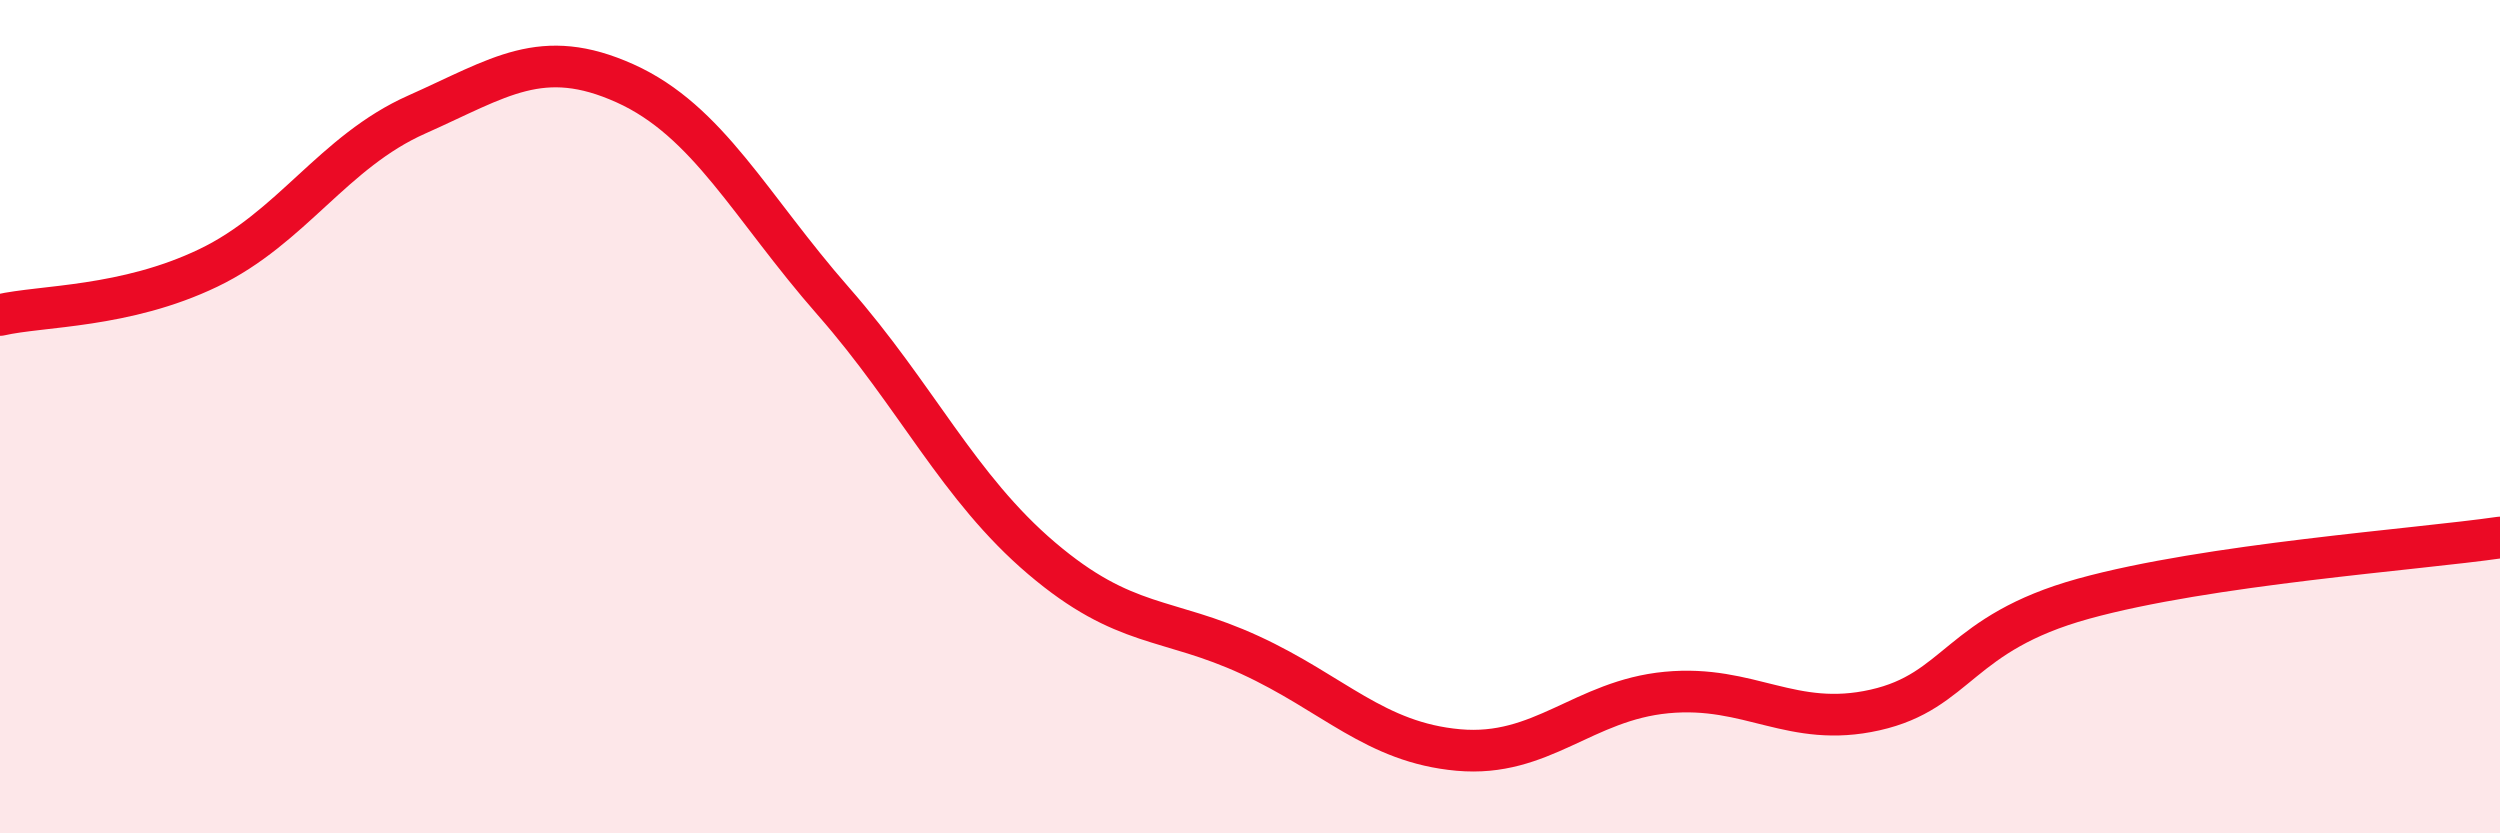 
    <svg width="60" height="20" viewBox="0 0 60 20" xmlns="http://www.w3.org/2000/svg">
      <path
        d="M 0,7.56 C 1,7.33 3,7.39 5,6.43 C 7,5.47 8,3.64 10,2.75 C 12,1.86 13,1.1 15,2 C 17,2.9 18,4.95 20,7.23 C 22,9.51 23,11.7 25,13.4 C 27,15.1 28,14.8 30,15.72 C 32,16.64 33,17.82 35,18 C 37,18.18 38,16.81 40,16.62 C 42,16.43 43,17.49 45,17.04 C 47,16.59 47,15.2 50,14.37 C 53,13.54 58,13.19 60,12.9L60 20L0 20Z"
        fill="#EB0A25"
        opacity="0.1"
        stroke-linecap="round"
        stroke-linejoin="round"
      />
      <path
        d="M 0,7.56 C 1,7.33 3,7.39 5,6.43 C 7,5.47 8,3.64 10,2.75 C 12,1.86 13,1.1 15,2 C 17,2.9 18,4.95 20,7.23 C 22,9.51 23,11.7 25,13.4 C 27,15.1 28,14.8 30,15.72 C 32,16.64 33,17.82 35,18 C 37,18.18 38,16.81 40,16.62 C 42,16.43 43,17.49 45,17.04 C 47,16.59 47,15.2 50,14.37 C 53,13.54 58,13.19 60,12.9"
        stroke="#EB0A25"
        stroke-width="1"
        fill="none"
        stroke-linecap="round"
        stroke-linejoin="round"
      />
    </svg>
  